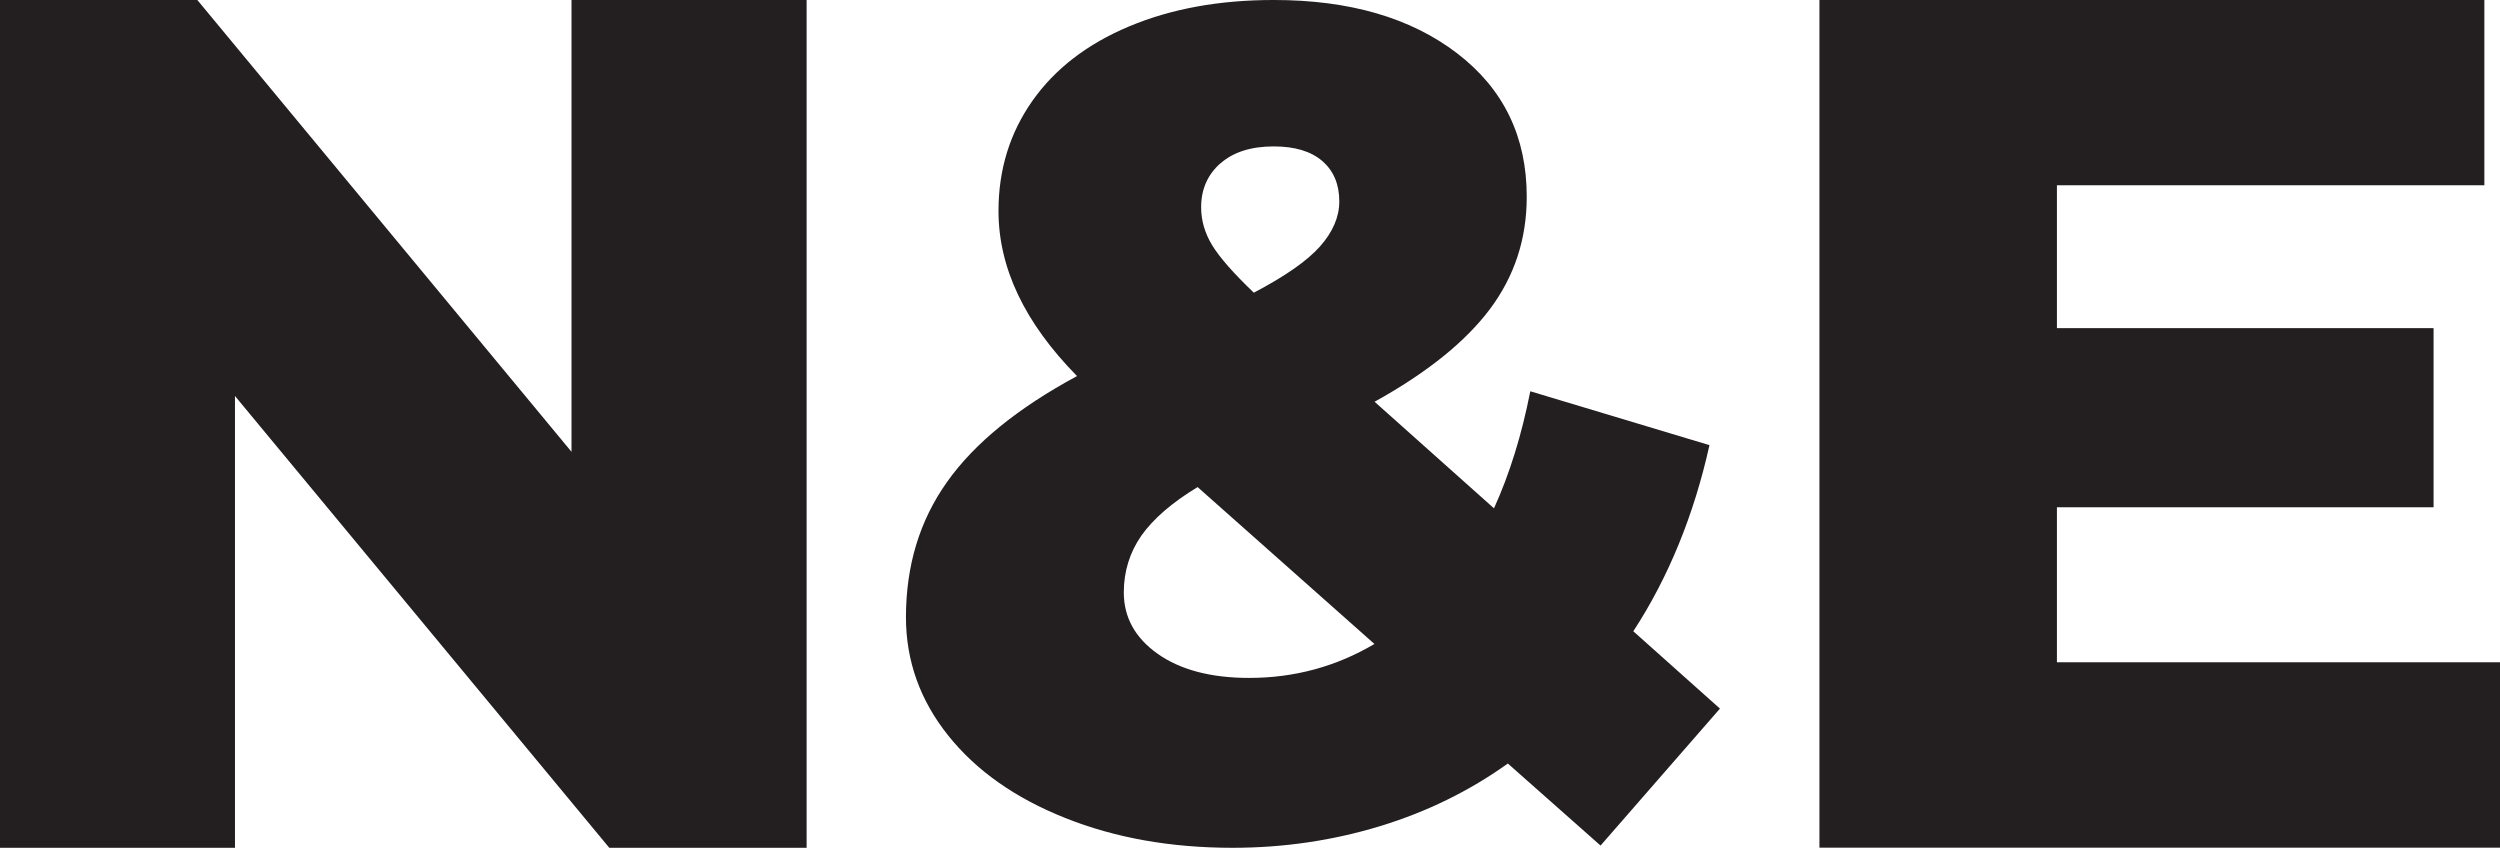 <?xml version="1.0" encoding="UTF-8"?><svg id="Layer_1" xmlns="http://www.w3.org/2000/svg" viewBox="0 0 169.38 57.44"><defs><style>.cls-1{fill:#231f20;stroke-width:0px;}</style></defs><path class="cls-1" d="m54.65,0v57.44h-13.37L15.92,26.83v30.61H0V0h13.37l25.35,30.61V0h15.92Z"/><path class="cls-1" d="m108.43,57.28l-6.27-5.55c-2.59,1.85-5.47,3.27-8.65,4.24s-6.51,1.47-10,1.47c-4.18,0-7.96-.67-11.34-2.02-3.39-1.35-6.03-3.21-7.93-5.59-1.9-2.38-2.86-5.05-2.86-8.01,0-3.49.92-6.54,2.78-9.16,1.85-2.62,4.79-5.01,8.81-7.18-3.54-3.6-5.32-7.32-5.32-11.19,0-2.8.77-5.29,2.3-7.46,1.53-2.17,3.71-3.85,6.55-5.04,2.83-1.19,6.09-1.79,9.8-1.79,5.13,0,9.27,1.2,12.42,3.61,3.15,2.41,4.72,5.65,4.72,9.72,0,2.86-.83,5.39-2.5,7.62-1.67,2.22-4.27,4.31-7.81,6.27l8.09,7.22c1.06-2.33,1.88-4.97,2.46-7.93l12.14,3.65c-1.06,4.76-2.78,8.96-5.16,12.61l5.87,5.24-8.09,9.28Zm-15.31-13.65l-11.98-10.63c-1.75,1.06-3.01,2.16-3.81,3.29-.79,1.14-1.19,2.42-1.19,3.85,0,1.69.77,3.08,2.3,4.16,1.53,1.08,3.6,1.63,6.19,1.63,3.07,0,5.9-.77,8.49-2.3Zm-10.43-32.57c-.87.77-1.31,1.76-1.31,2.98,0,.9.25,1.76.75,2.58.5.82,1.44,1.89,2.82,3.21,2.11-1.11,3.61-2.15,4.48-3.13.87-.98,1.31-2,1.31-3.05,0-1.16-.38-2.07-1.15-2.74-.77-.66-1.86-.99-3.29-.99-1.53,0-2.74.38-3.61,1.15Z"/><path class="cls-1" d="m169.38,44.88v12.55h-46.11V0h45.05v12.55h-28.96v9.68h25.52v12.14h-25.52v10.5h30.03Z"/></svg>